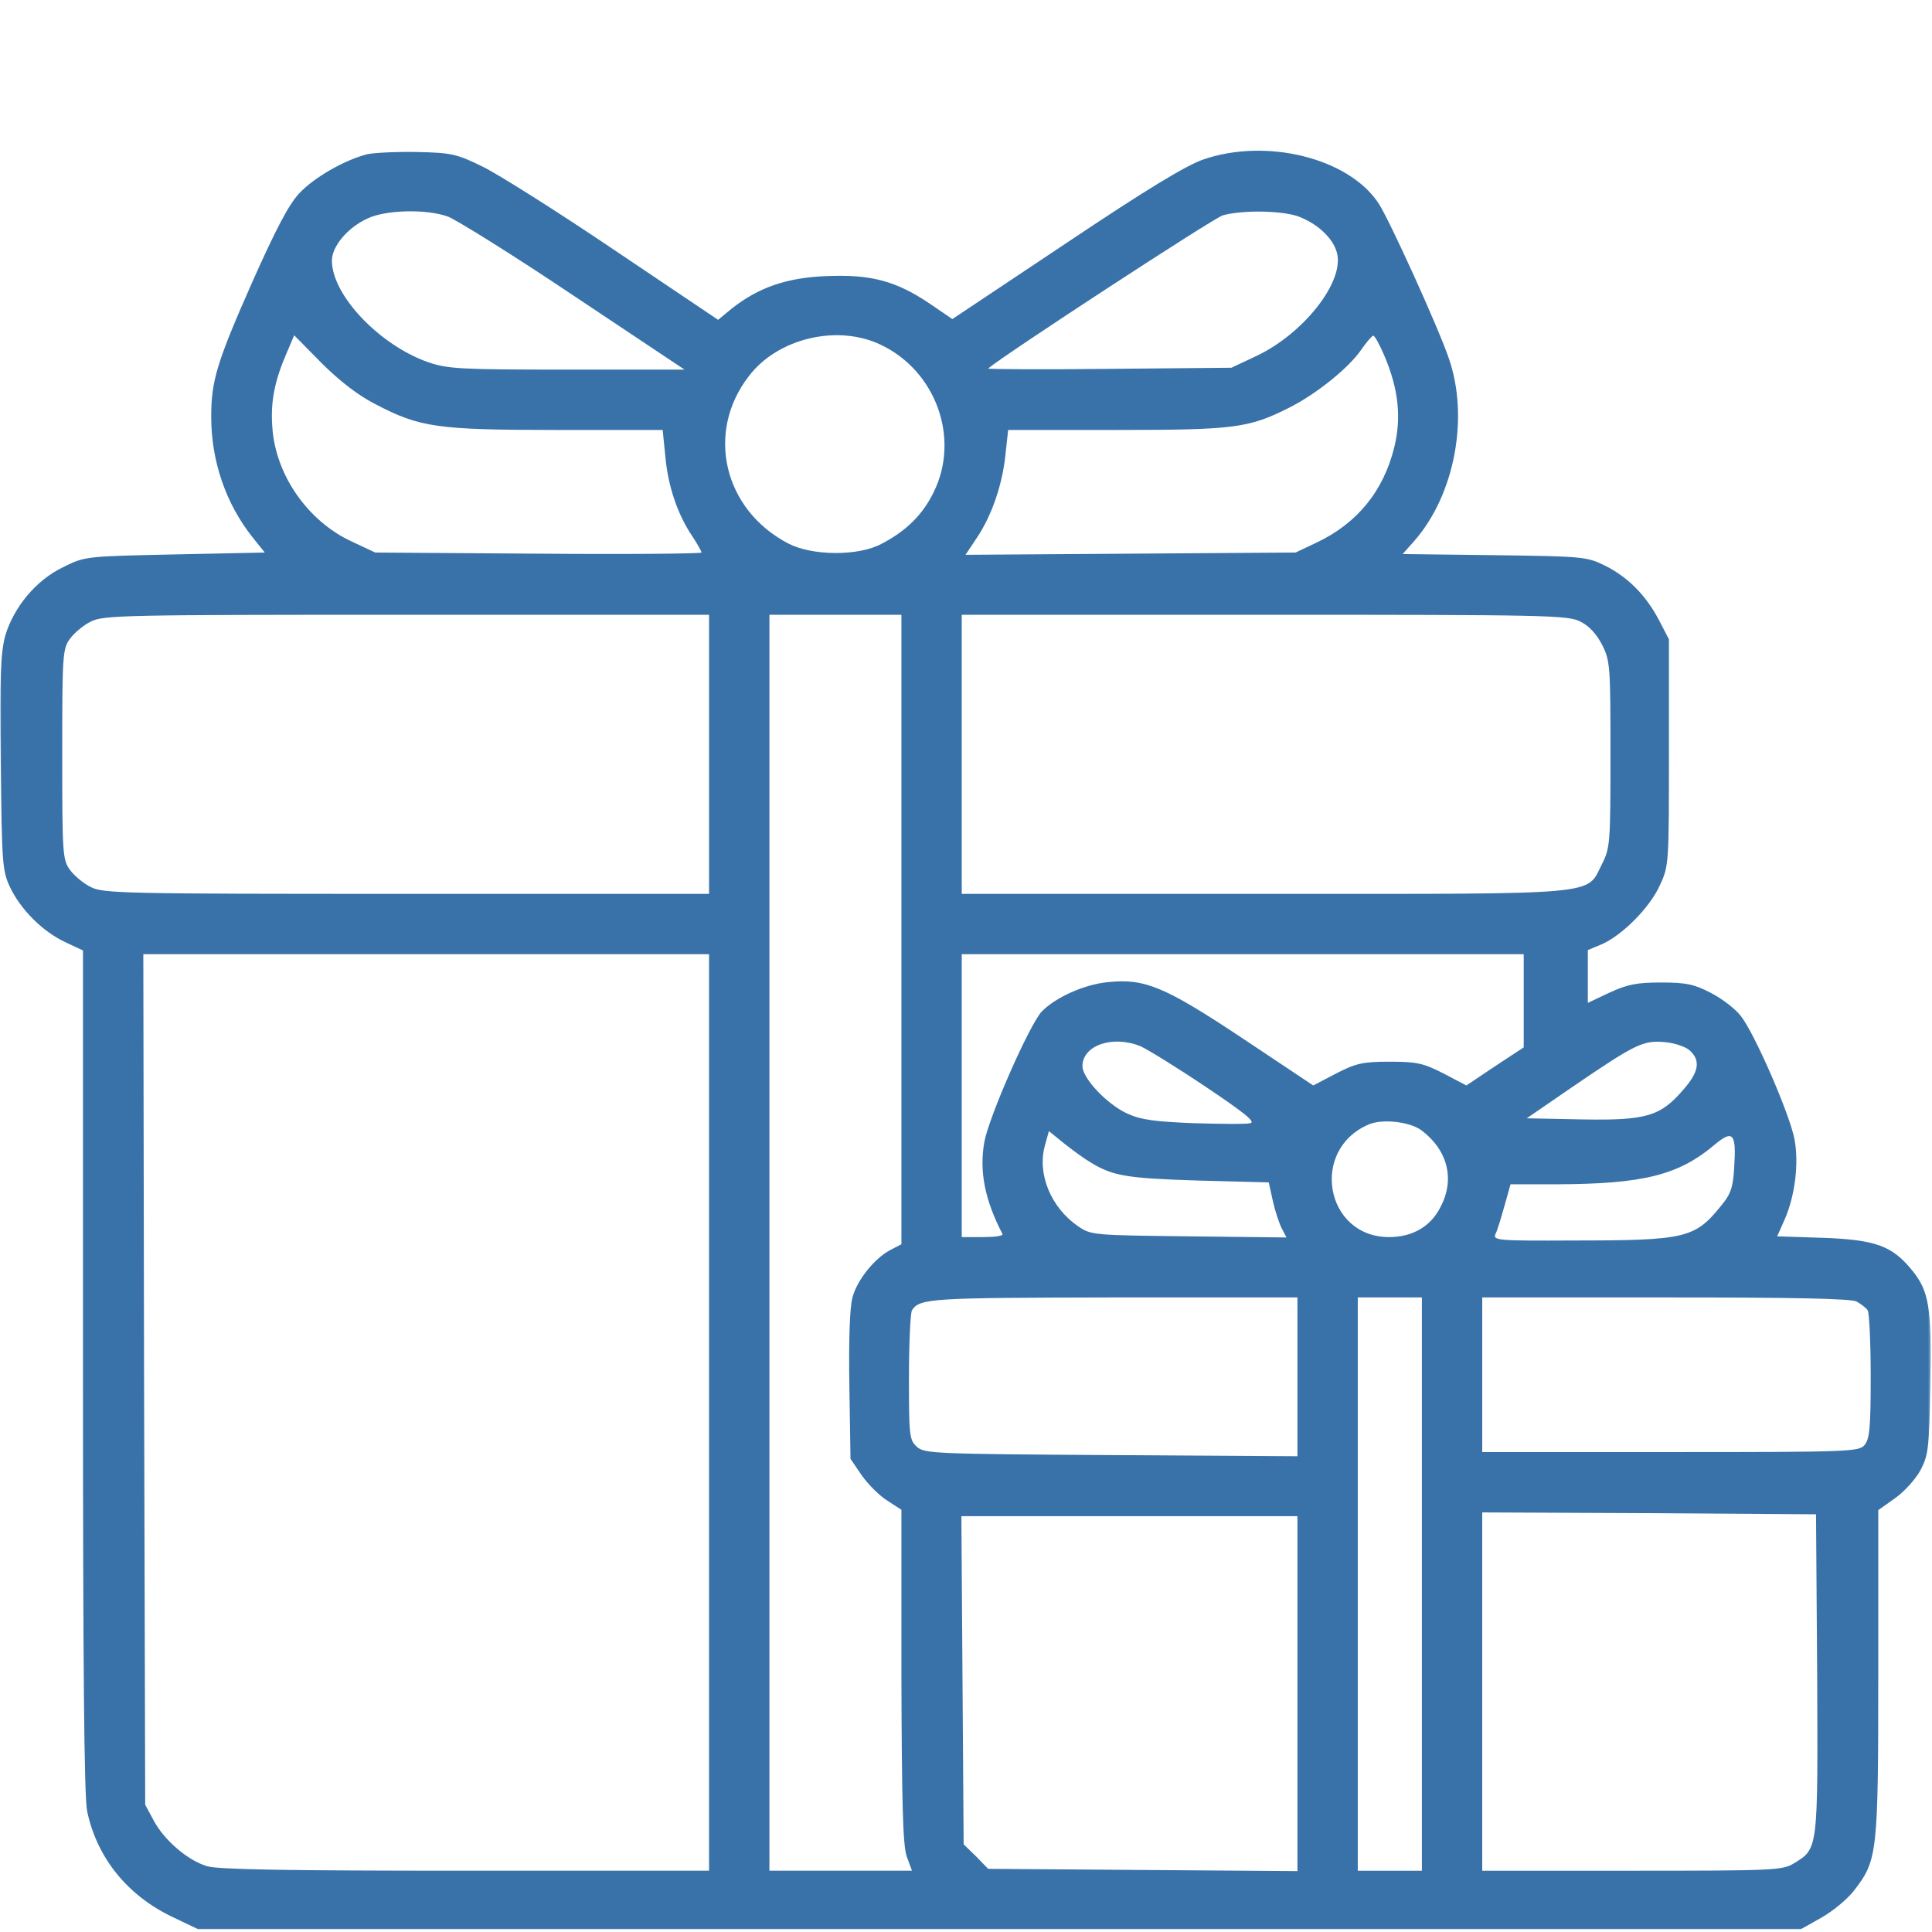 <?xml version="1.0" encoding="UTF-8"?> <svg xmlns="http://www.w3.org/2000/svg" width="683" height="683" fill="none" viewBox="0 0 683 683"><mask id="a" width="683" height="683" x="0" y="0" maskUnits="userSpaceOnUse" style="mask-type:luminance"><path fill="#fff" d="M682.667 0H0v682.667h682.667z"></path></mask><g mask="url(#a)"><path fill="#3972a9" d="M129.734 54.534c-8.133 2.133-18.8 8.267-24 13.867-3.733 4-8.267 12.8-16.267 30.667-12.8 28.933-14.8 35.466-14.8 48.266 0 15.734 5.2 30.8 14.667 42.667l4.267 5.333-31.867.667c-31.6.667-31.733.667-39.467 4.533-9.466 4.534-17.333 14-20.4 24.134-1.6 6-2 13.866-1.6 44.933.4 35.333.534 38.133 3.2 43.867 3.734 8 11.6 15.866 19.6 19.6l6.267 2.933v148.667c0 103.6.4 150.666 1.467 155.6 3.466 16.533 14.266 29.866 30.266 37.466l8.934 4.267h566.667l7.333-4.133c4-2.267 9.333-6.667 11.6-9.734 8.133-10.533 8.4-13.2 8.4-76.8v-57.466l6-4.267c3.2-2.267 7.2-6.667 8.933-9.867 2.8-5.333 3.067-7.733 3.467-30.266.533-27.467-.4-33.067-6.667-40.667-6.933-8.4-12.8-10.533-31.2-11.2l-16.266-.533 2.666-6c3.6-8.267 5.067-19.6 3.467-28.267s-14.133-37.6-19.067-43.733c-1.866-2.4-6.533-6-10.4-8-5.866-3.067-8.666-3.734-17.6-3.734-8.8 0-12 .667-18.4 3.6l-7.6 3.6v-18.666l4.8-2c7.2-3.067 17.2-13.067 20.667-20.934 3.2-6.8 3.2-7.733 3.2-46.933v-40l-3.6-6.933q-7-13.2-19.2-19.2c-6.267-3.067-7.867-3.2-38.933-3.6l-32.4-.4 4.133-4.667c14.267-16.267 19.467-43.733 12.133-64.667-3.733-10.933-21.066-49.067-24.8-54.666-10.533-16-39.6-23.2-62-15.467-6.133 2.133-20.4 10.8-48.666 29.733l-40 26.667-8-5.467c-11.867-8-20.8-10.4-36.4-9.733-14.134.533-24.134 4-33.734 11.6l-4.666 3.867-36.667-24.667c-20.133-13.6-41.067-26.8-46.533-29.467-9.2-4.533-11.067-4.933-23.334-5.2-7.333-.133-15.2.267-17.6.8m28.534 22c2.933 1.067 23.066 13.6 44.533 28l39.2 26.134h-41.467c-37.6 0-42.133-.267-48.933-2.534-17.333-6-34.267-23.733-34.267-36 0-5.067 5.6-11.733 12.667-14.933 6.533-3.067 20.8-3.333 28.267-.667m301.466.267c6.8 2.8 12.134 8.133 13.067 13.333 1.867 10.267-12.267 27.867-28.4 35.6l-9.067 4.267-43.333.4c-23.733.267-42.933.133-42.667-.133 5.6-4.8 79.734-53.2 82.934-54.134 7.066-2 21.866-1.733 27.466.667m-326.933 66.133c15.6 8.134 21.6 9.067 64 9.067h37.467l.933 9.333c.933 10.4 4.267 20.4 9.467 28.134 1.866 2.8 3.333 5.466 3.333 5.866s-26 .667-57.6.4l-57.733-.4-8.267-3.866c-15.6-7.2-27.067-23.6-28.134-40.534-.666-8.933.8-16.266 5.067-26.133l2.667-6.267 9.6 9.734c6.4 6.4 12.933 11.466 19.2 14.666m178.533-21.066c19.467 9.2 28.134 32.933 18.8 52-3.866 8-9.733 13.866-18.533 18.4-8.133 4.4-24.533 4.266-32.933-.134-22.8-11.866-29.334-39.2-14-59.066 10.133-13.467 31.333-18.534 46.666-11.2m178 3.733c5.067 11.867 6.134 21.867 3.6 32.4-3.866 15.733-13.2 27.067-27.6 33.867l-7.333 3.466-58.267.4-58.4.4 4-6c5.2-7.733 9.067-18.8 10.134-29.6l.933-8.533h38.133c41.867 0 46.934-.667 61.2-7.867 9.6-4.8 21.334-14.266 25.6-20.666 1.867-2.667 3.734-4.8 4.134-4.8.533 0 2.266 3.2 3.866 6.933M250.668 266.668v49.333H143.734c-99.333 0-107.333-.133-111.6-2.4-2.533-1.2-5.867-4-7.333-6-2.667-3.6-2.8-5.467-2.8-40.933s.133-37.334 2.8-40.934c1.466-2 4.8-4.8 7.333-6 4.267-2.266 12.267-2.4 111.6-2.4h106.934zm68 62v111.2l-3.867 2c-5.6 2.933-11.867 10.666-13.467 16.933-.933 3.467-1.333 15.067-1.066 31.333l.4 25.6 4 5.867c2.266 3.2 6.266 7.2 9.066 8.933l4.934 3.2v58.8c.133 45.6.533 59.867 1.866 63.734l1.867 5.066h-50.4v-444h46.667zm240-108.934c3.066 1.467 5.733 4.4 7.733 8.267 2.8 5.6 2.933 7.333 2.933 38.667 0 31.333-.133 33.066-2.933 38.666-5.867 11.334 1.867 10.667-119.333 10.667H340.001v-98.667h107.067c99.066 0 107.333.134 111.6 2.4m-308 279.6v162h-86.134c-61.6 0-87.733-.4-91.333-1.6-6.8-2-15.2-9.2-18.934-16.266l-2.933-5.467-.4-150.4-.267-150.267h200.001zm288-145.466v16.4l-10.134 6.666-10.133 6.8-8.133-4.266c-7.067-3.6-9.334-4.134-18.934-4.134s-11.866.534-18.933 4.134l-8.133 4.266-24.8-16.533c-27.867-18.533-34.8-21.333-47.734-20-8.533.8-18.666 5.467-23.466 10.4-4.4 4.8-18.534 36.933-20.267 46-1.867 10.533.133 20.533 6.4 32.667.267.666-2.8 1.066-6.933 1.066h-7.467v-100h198.667zm-135.467 16c2.4 1.066 12.8 7.466 22.933 14.266 13.734 9.2 17.867 12.534 15.867 12.934-1.467.4-10.4.266-20 0-13.6-.534-18.667-1.2-23.333-3.334-7.2-3.2-16-12.533-16-16.8 0-7.466 10.8-11.066 20.533-7.066m194.133 1.466c3.867 3.467 3.334 7.467-2 13.6-8.266 9.734-13.2 11.2-36 10.8l-19.6-.4 15.734-10.8c22.666-15.466 25.333-16.8 32.933-16.133 3.467.267 7.467 1.6 8.933 2.933m-94.8 28.267c9.2 6.933 11.867 17.2 6.8 26.933-3.466 7.067-10 10.8-18.266 10.8-22.667 0-28.134-31.066-7.067-39.866 4.8-2 14.4-.934 18.533 2.133m-117.2 11.2c8 4.933 12.8 5.733 37.867 6.533l25.333.667 1.467 6.667c.8 3.6 2.267 8 3.2 9.733l1.6 3.067-34.533-.4c-33.867-.4-34.534-.4-39.2-3.6-9.467-6.534-14.4-18.267-11.734-28.267l1.467-5.333 5.6 4.533c3.067 2.4 7.067 5.333 8.933 6.4m227.734 2c-.4 6.933-1.2 9.333-4.534 13.333-9.333 11.6-12.4 12.4-52.4 12.4-26.533.134-28.4 0-27.466-2.266.666-1.2 2-5.734 3.2-10l2.133-7.6h16.667c30.133-.134 42.666-3.2 55.333-13.867 6.667-5.6 7.867-4.267 7.067 8m-154.4 73.867v28.133l-65.867-.4c-62.667-.4-66-.533-68.667-2.933-2.666-2.4-2.8-3.867-2.8-24.667 0-12.133.534-22.8 1.067-23.6 2.8-4.267 6.667-4.4 71.333-4.533h64.934zm44 73.333v101.333h-22.667V458.668h22.667zm153.733-99.867c1.6.934 3.333 2.267 3.867 3.067s1.066 11.333 1.066 23.333c0 18.534-.4 22.267-2.266 24.4-2 2.267-5.867 2.4-68.667 2.4h-66.4v-54.666h64.8c46.133 0 65.6.4 67.6 1.466m-14 131.6c.267 62.267.4 61.734-8.133 66.934-4 2.533-7.067 2.666-57.2 2.666h-53.067V534.668l59.067.266 58.933.4zm-183.733 6.934v62.8l-54.667-.4-54.667-.4-4.266-4.4-4.4-4.267-.4-58-.4-58h118.8z"></path></g></svg> 